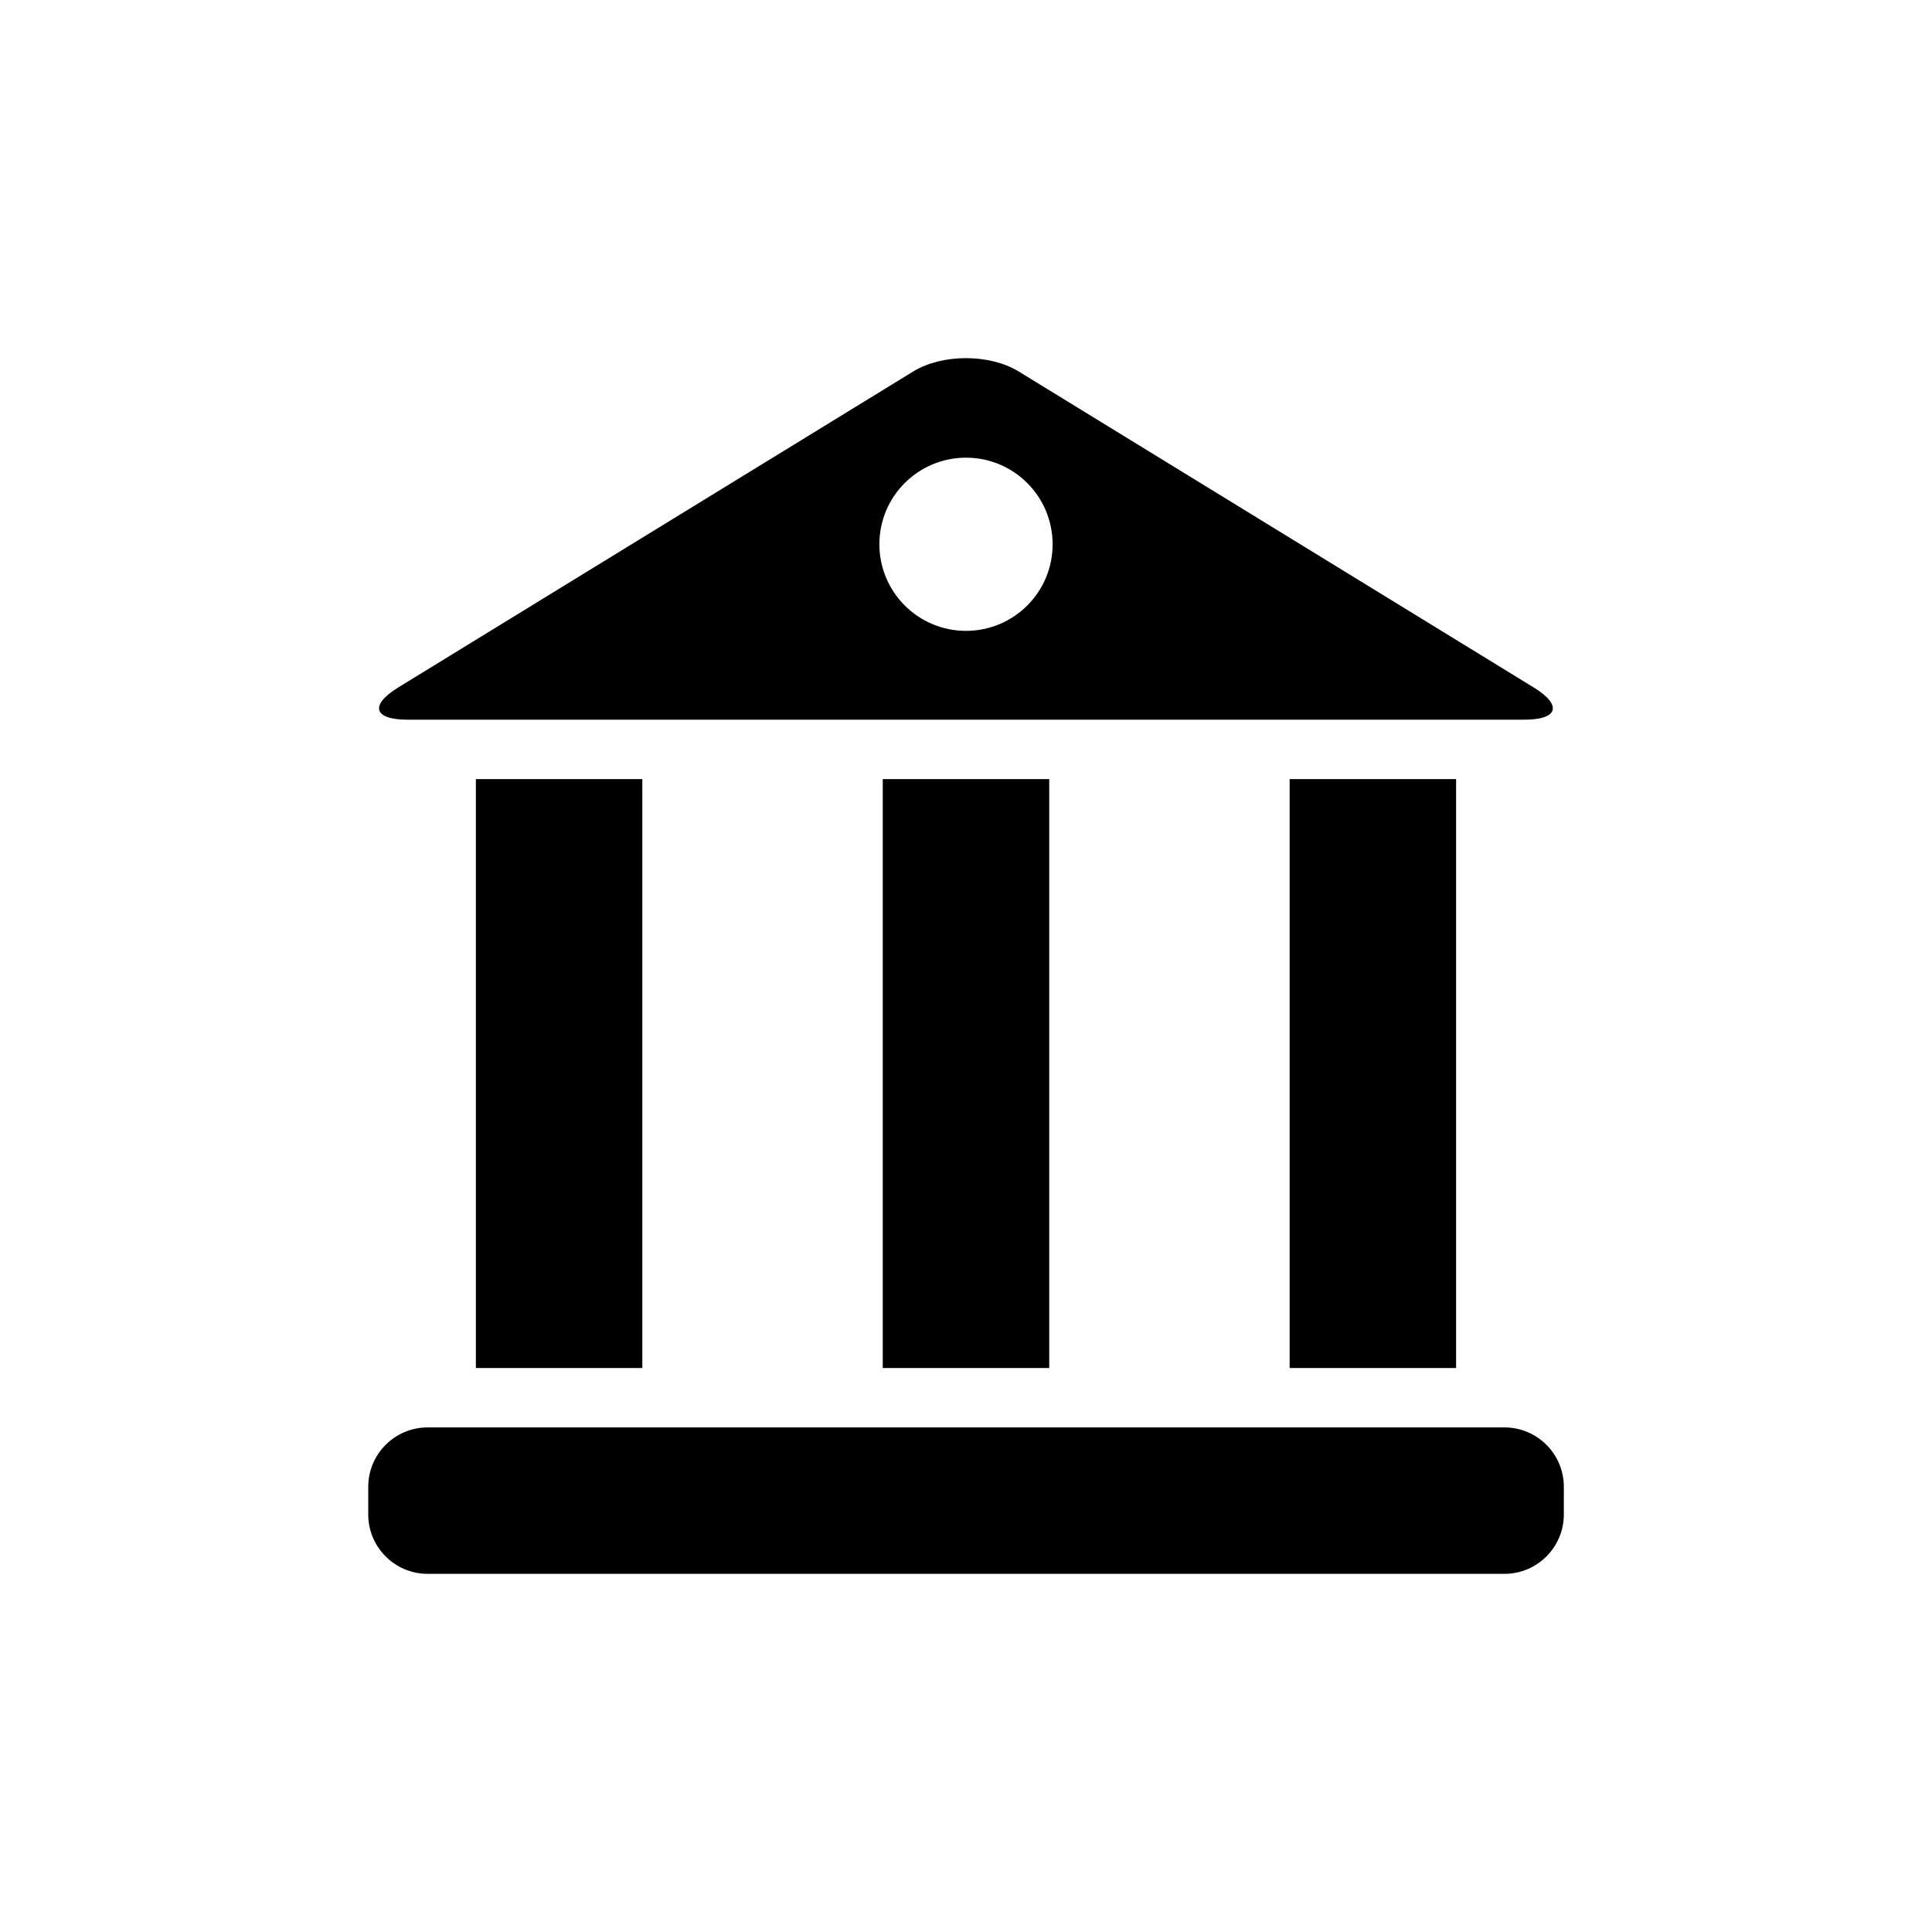 <?xml version="1.0" encoding="UTF-8"?>
<!-- Uploaded to: SVG Repo, www.svgrepo.com, Generator: SVG Repo Mixer Tools -->
<svg fill="#000000" width="800px" height="800px" version="1.1" viewBox="144 144 512 512" xmlns="http://www.w3.org/2000/svg">
 <g>
  <path d="m547.99 334.72c9.004 0 10.094-3.856 2.41-8.566l-136.44-83.711c-7.684-4.707-20.262-4.707-27.945 0l-136.44 83.715c-7.684 4.707-6.598 8.566 2.41 8.566zm-147.99-69.43c12.676 0 22.953 10.266 22.953 22.953 0 12.691-10.281 22.941-22.953 22.941-12.676 0-22.953-10.266-22.953-22.953-0.004-12.691 10.277-22.941 22.953-22.941z"/>
  <path d="m270.11 350.47h44.113v156.07h-44.113z"/>
  <path d="m377.94 350.47h44.113v156.07h-44.113z"/>
  <path d="m485.77 350.47h44.113v156.07h-44.113z"/>
  <path d="m542.69 522.28h-285.36c-8.691 0-15.742 7.055-15.742 15.742v7.32c0 8.691 7.055 15.742 15.742 15.742h285.36c8.691 0 15.742-7.055 15.742-15.742v-7.32c0.004-8.688-7.047-15.742-15.738-15.742z"/>
 </g>
</svg>